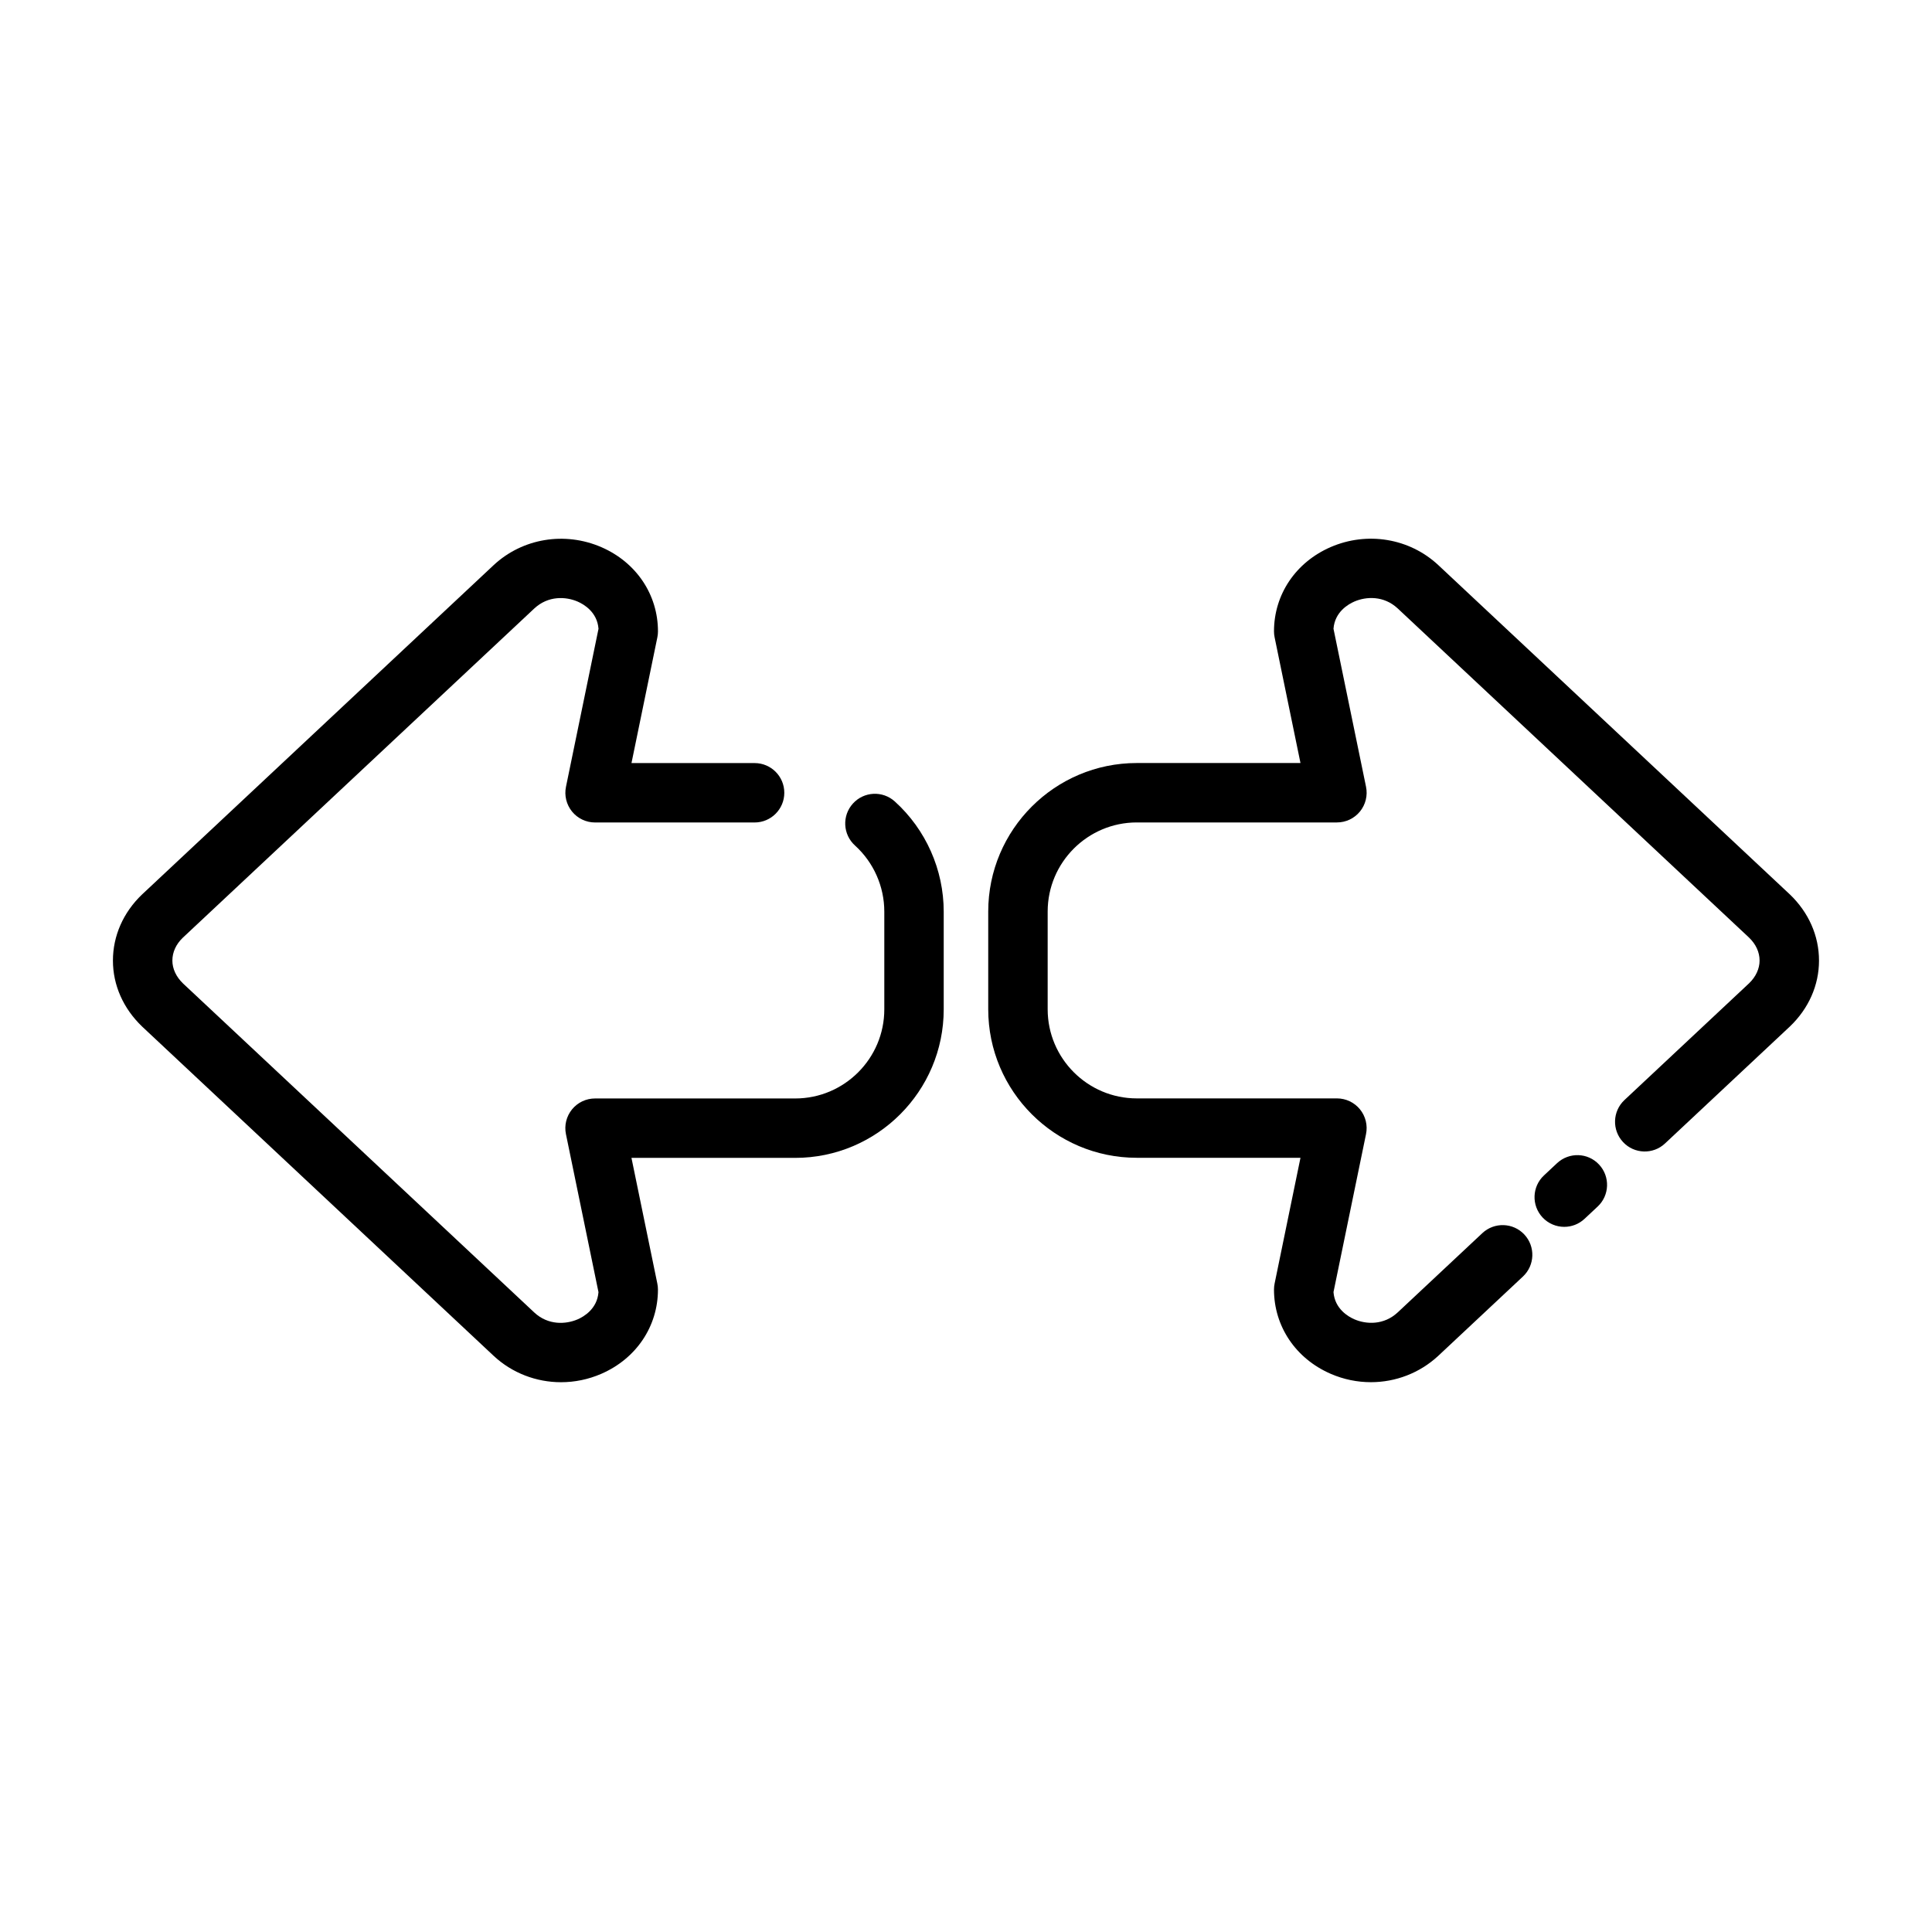 <?xml version="1.0" encoding="UTF-8"?>
<!-- Uploaded to: SVG Repo, www.svgrepo.com, Generator: SVG Repo Mixer Tools -->
<svg fill="#000000" width="800px" height="800px" version="1.1" viewBox="144 144 512 512" xmlns="http://www.w3.org/2000/svg">
 <g>
  <path d="m370.03 356.95c-2.922 3.219-2.668 8.203 0.551 11.117 4.938 4.473 7.769 10.855 7.769 17.523v25.898c0 13.02-10.598 23.617-23.617 23.617h-53.043c-2.371 0-4.606 1.062-6.102 2.898-1.488 1.836-2.086 4.242-1.605 6.559l8.621 41.871c-0.34 4.465-3.93 6.512-5.512 7.203-3.148 1.355-7.824 1.613-11.5-1.812l-93.086-87.199c-1.82-1.746-2.824-3.898-2.824-6.062 0-2.234 0.977-4.352 2.777-6.07l93.125-87.23c3.699-3.441 8.367-3.195 11.516-1.828 1.582 0.691 5.172 2.738 5.512 7.203l-8.621 41.871c-0.48 2.312 0.117 4.731 1.605 6.559 1.496 1.836 3.738 2.898 6.102 2.898h42.281c4.352 0 7.871-3.527 7.871-7.871s-3.519-7.871-7.871-7.871h-32.629l6.856-33.312c0.109-0.52 0.164-1.055 0.164-1.59 0-9.738-5.738-18.293-14.996-22.316-9.715-4.211-20.898-2.356-28.543 4.754l-93.195 87.297c-4.969 4.746-7.707 10.965-7.707 17.508 0 6.504 2.738 12.699 7.754 17.5l93.156 87.262c4.914 4.574 11.312 6.977 17.84 6.977 3.598 0 7.242-0.73 10.691-2.234 9.25-4.023 14.996-12.578 14.996-22.316 0-0.535-0.055-1.062-0.164-1.59l-6.856-33.312h43.391c21.703 0 39.359-17.656 39.359-39.359v-25.898c0-11.098-4.723-21.742-12.957-29.191-3.215-2.918-8.199-2.676-11.109 0.551z"/>
  <path d="m618.3 381-93.156-87.262c-7.637-7.109-18.828-8.957-28.527-4.746-9.258 4.031-14.996 12.578-14.996 22.316 0 0.535 0.055 1.062 0.164 1.59l6.856 33.312h-43.391c-21.703 0-39.359 17.656-39.359 39.359v25.898c0 21.703 17.656 39.359 39.359 39.359h43.391l-6.856 33.328c-0.109 0.52-0.164 1.055-0.164 1.59 0 9.738 5.746 18.293 14.996 22.316 3.449 1.504 7.086 2.234 10.691 2.234 6.519 0 12.926-2.41 17.855-6.992l22.434-21.012c3.172-2.977 3.336-7.957 0.363-11.133-2.969-3.18-7.957-3.328-11.125-0.363l-22.418 20.996c-3.684 3.441-8.367 3.203-11.516 1.828-1.582-0.691-5.172-2.738-5.512-7.203l8.621-41.871c0.48-2.312-0.117-4.731-1.605-6.559-1.496-1.836-3.738-2.898-6.102-2.898h-53.043c-13.02 0-23.617-10.598-23.617-23.617v-25.898c0-13.02 10.598-23.617 23.617-23.617h53.043c2.371 0 4.606-1.062 6.102-2.898 1.488-1.836 2.086-4.242 1.605-6.559l-8.621-41.871c0.34-4.465 3.93-6.512 5.512-7.203 3.156-1.371 7.824-1.605 11.5 1.812l93.082 87.207c1.852 1.77 2.824 3.891 2.824 6.125 0 2.156-1.008 4.312-2.777 6.008l-33.039 30.953c-3.172 2.977-3.336 7.957-0.363 11.133 2.969 3.188 7.973 3.336 11.125 0.363l33.094-31c4.969-4.746 7.707-10.941 7.707-17.445 0.008-6.562-2.731-12.781-7.754-17.582z"/>
  <path d="m556.64 452.25-3.481 3.258c-3.172 2.969-3.336 7.949-0.371 11.125 1.551 1.652 3.652 2.496 5.746 2.496 1.93 0 3.856-0.699 5.383-2.125l3.481-3.258c3.172-2.969 3.336-7.949 0.371-11.125-2.965-3.184-7.941-3.34-11.129-0.371z"/>
 </g>
</svg>